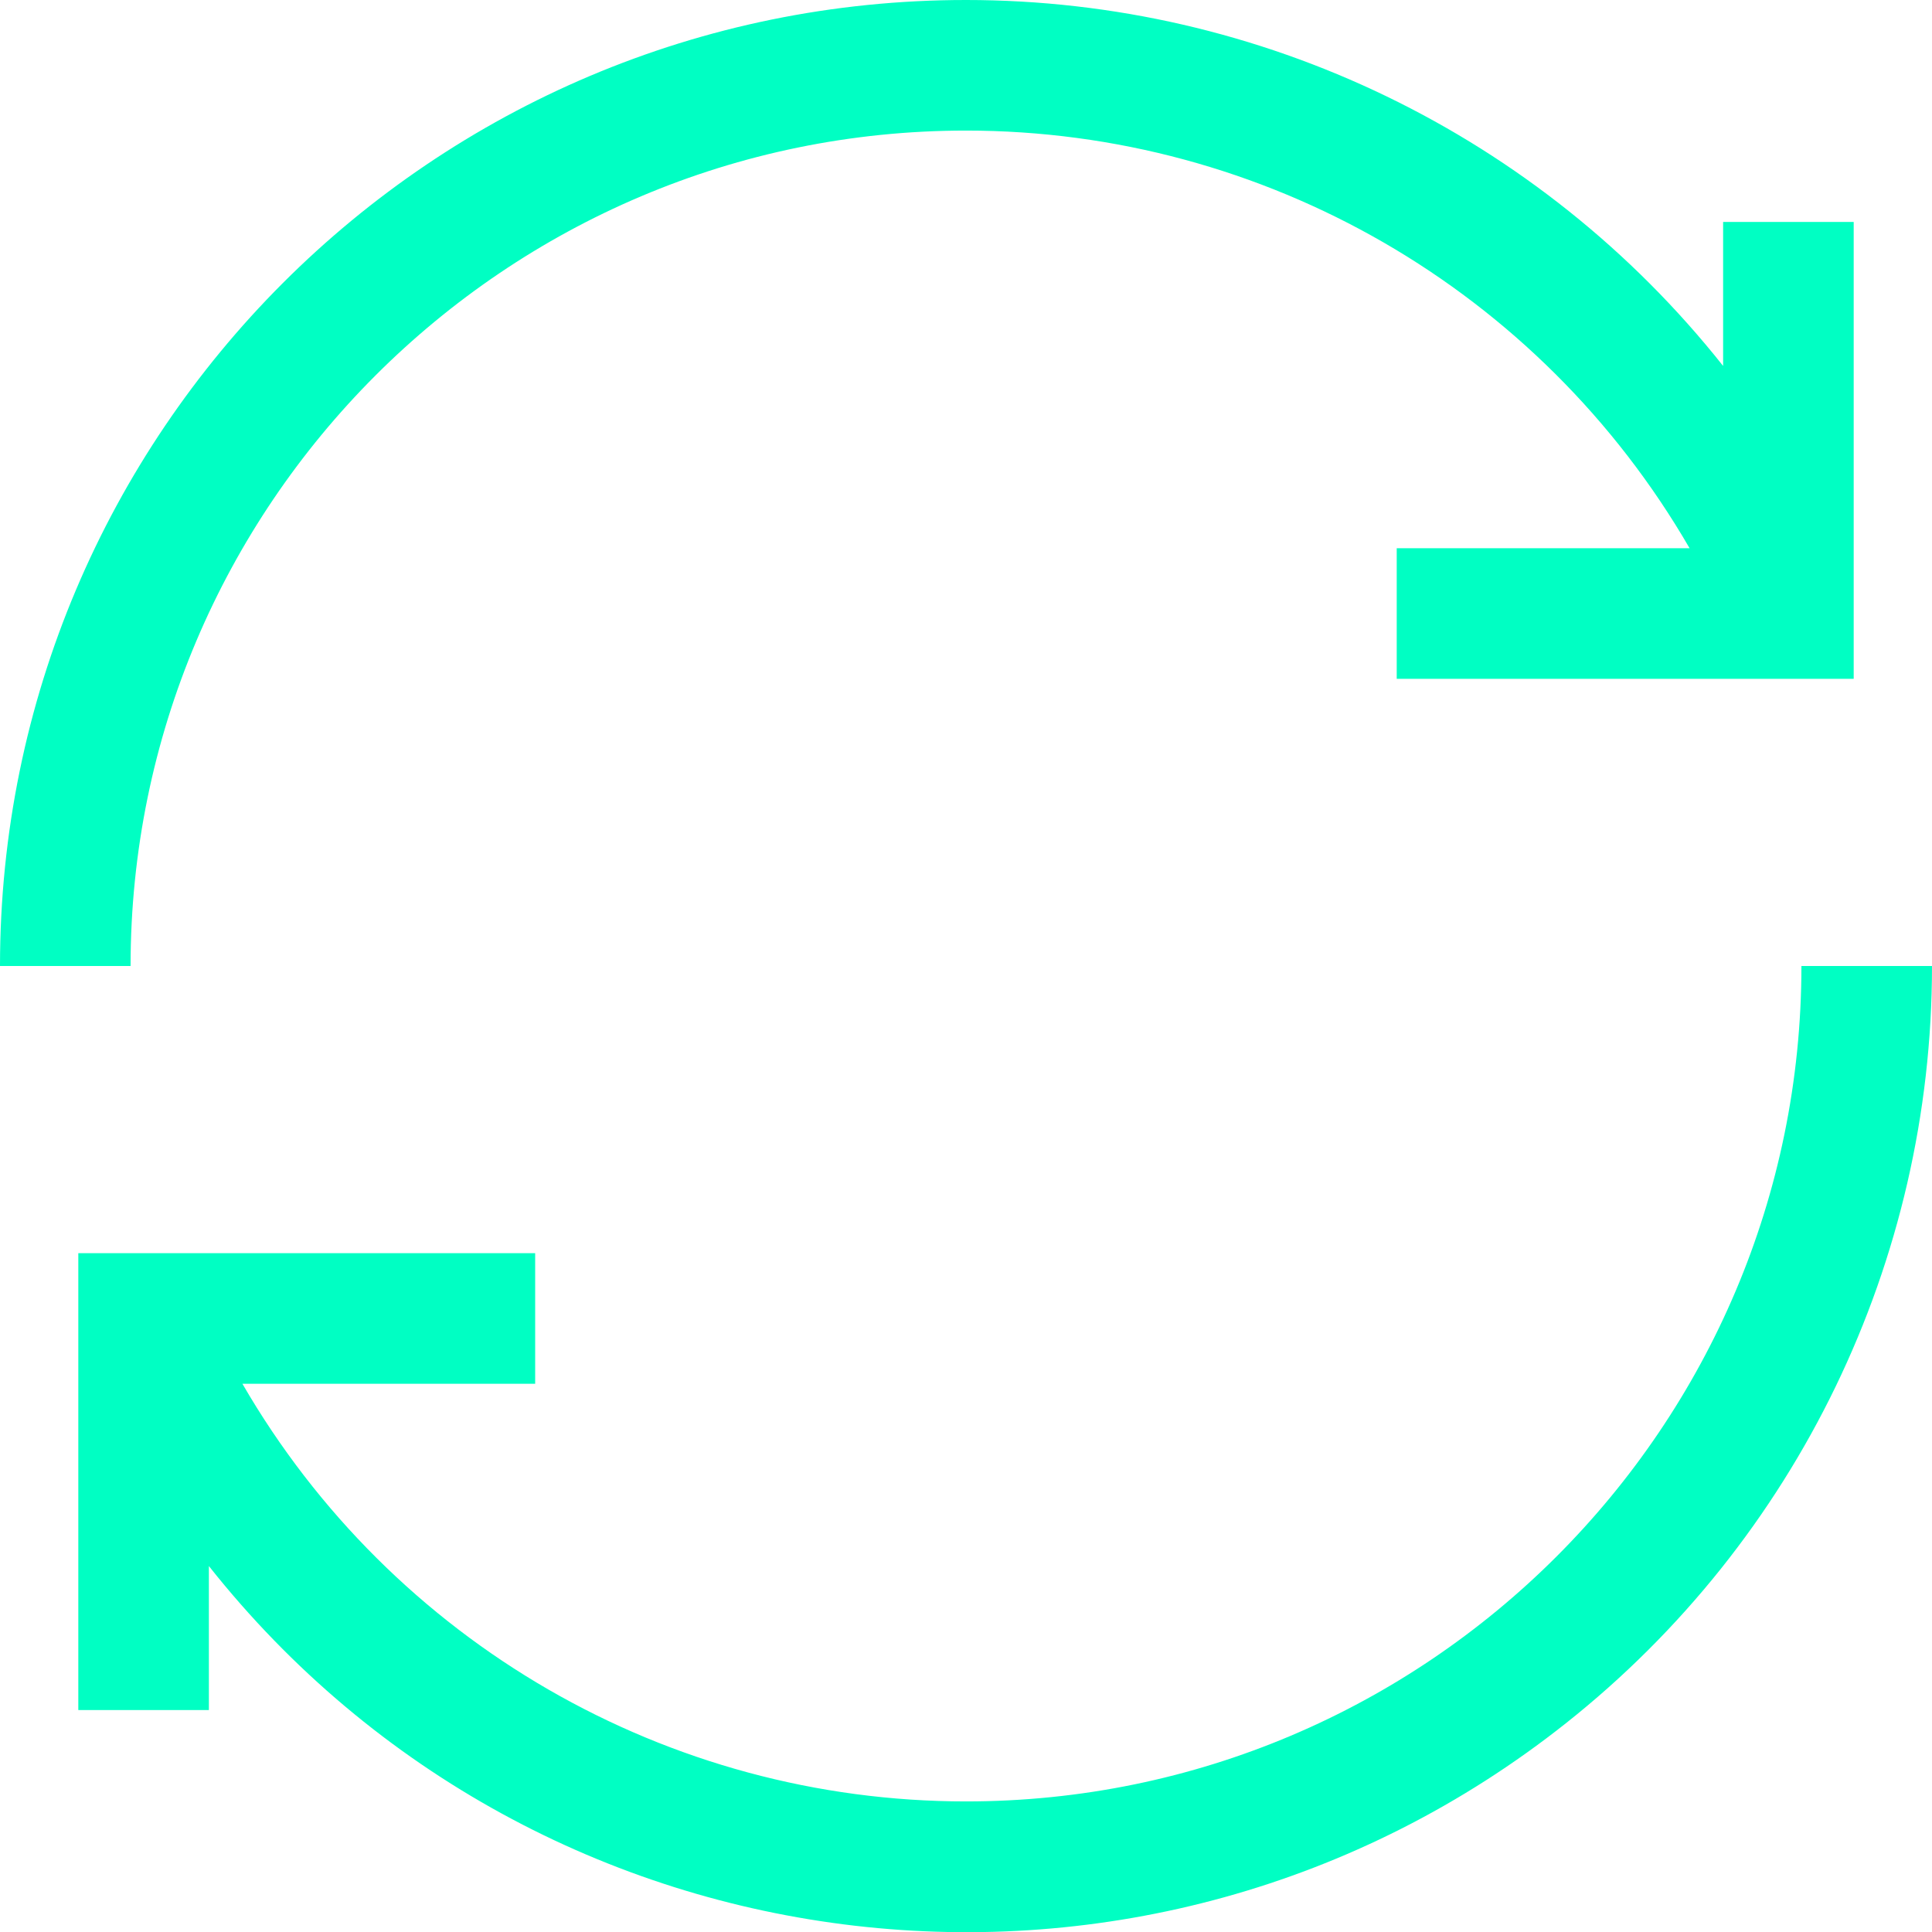 <svg width="17" height="17" viewBox="0 0 17 17" fill="none" xmlns="http://www.w3.org/2000/svg">
<g clip-path="url(#clip0_95_515)">
<path d="M1.149 8.5H0C0 3.806 3.806 0 8.5 0C11.096 0 13.55 1.187 15.162 3.22V1.953H16.311V5.973H12.29V4.824H14.867C13.55 2.55 11.127 1.149 8.5 1.149C4.445 1.149 1.149 4.445 1.149 8.5ZM15.851 8.5C15.851 12.555 12.555 15.851 8.5 15.851C5.873 15.851 3.45 14.45 2.133 12.176H4.709V11.027H0.689V15.047H1.838V13.78C4.752 17.459 10.101 18.08 13.78 15.162C15.813 13.55 17 11.096 17 8.5H15.851Z" fill="#00FFC3"/>
</g>
<defs>
<clipPath id="clip0_95_515">
<rect width="17" height="17" fill="white"/>
</clipPath>
</defs>
</svg>
